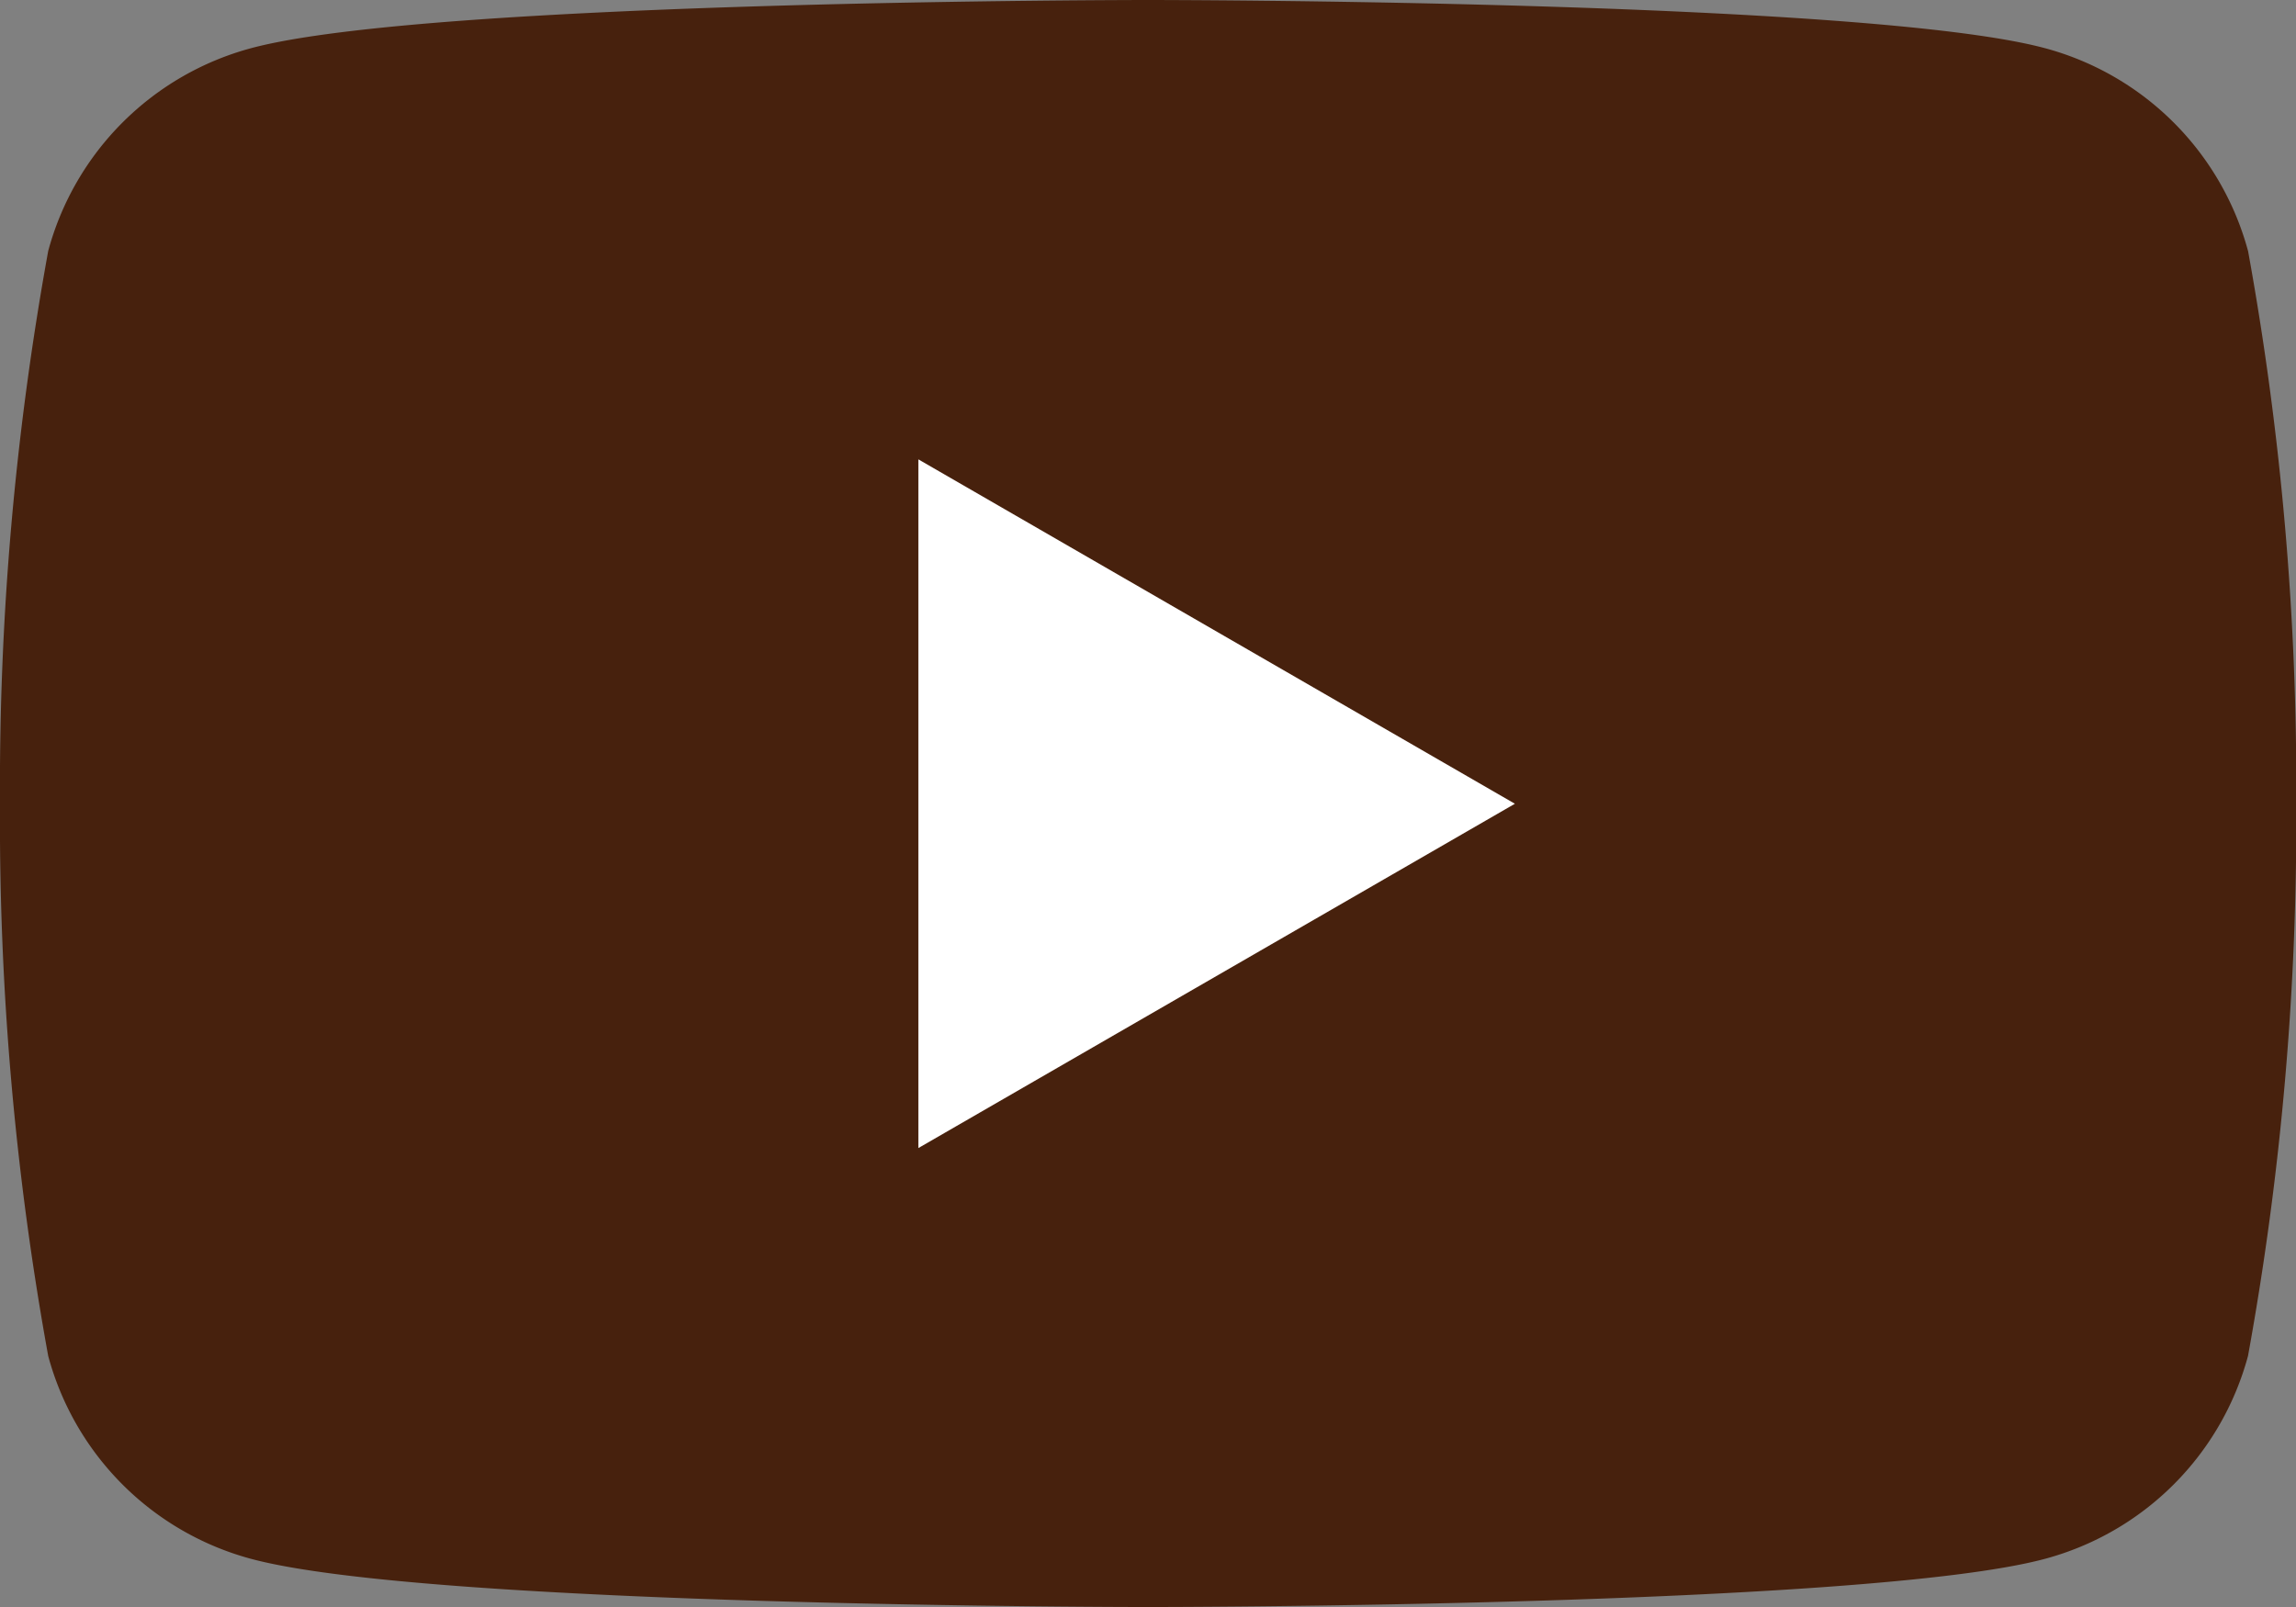 <svg id="h_youtube" xmlns="http://www.w3.org/2000/svg" width="28.571" height="20"><rect width="100%" height="100%" fill="#808080" stroke="none"/><defs><clipPath id="clip-path"><path id="Rectangle_101500" data-name="Rectangle 101500" fill="none" d="M0 0h28.571v20H0z"/></clipPath></defs><g id="Group_31000" data-name="Group 31000" clip-path="url(#clip-path)"><path id="Path_928053" data-name="Path 928053" d="M27.974 3.123A3.579 3.579 0 0025.449.6C23.22 0 14.286 0 14.286 0S5.351 0 3.123.6A3.578 3.578 0 00.6 3.123 37.181 37.181 0 000 10a37.169 37.169 0 00.6 6.876A3.577 3.577 0 003.123 19.4c2.228.6 11.162.6 11.162.6s8.934 0 11.163-.6a3.578 3.578 0 002.526-2.526 37.169 37.169 0 00.6-6.876 37.181 37.181 0 00-.6-6.877" fill="#47210d"/><path id="Path_928054" data-name="Path 928054" d="M22.452 19.8l7.423-4.285-7.423-4.286z" transform="translate(-11.024 -5.512)" fill="#fff"/></g></svg>